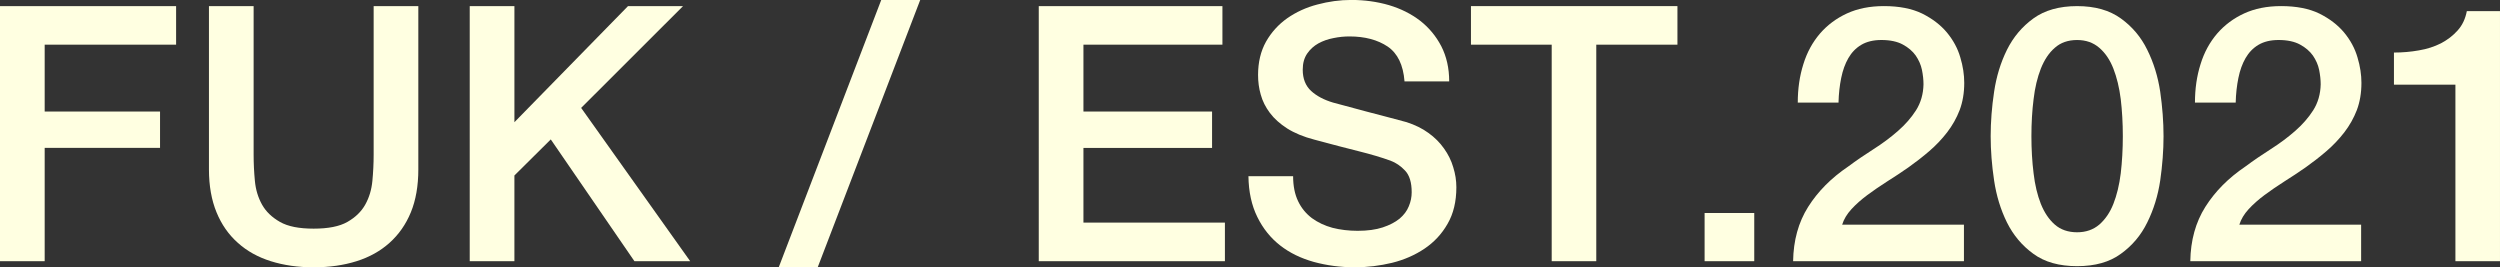 <?xml version="1.0" encoding="UTF-8"?>
<svg xmlns="http://www.w3.org/2000/svg" viewBox="0 0 200 21.385">
<rect x="0" y="0" width="200" height="21.385" fill="#333333" stroke="none"/>
<defs><style>.fill-fix {fill:#ffffe1;}</style></defs>
<path class="fill-fix" d="M0,.489H14.088V3.574H3.574v5.348H12.803v2.91H3.574v9.063H0V.489Z"/>
<path class="fill-fix" d="M16.716,.489h3.574V12.38c0,.688,.033,1.385,.1,2.081,.066,.713,.257,1.343,.572,1.907,.315,.564,.796,1.02,1.434,1.385,.638,.365,1.534,.539,2.695,.539s2.065-.174,2.703-.539,1.111-.821,1.426-1.385,.506-1.194,.572-1.907c.066-.697,.1-1.393,.1-2.081V.489h3.574V13.549c0,1.318-.199,2.463-.597,3.433s-.97,1.783-1.7,2.438c-.738,.663-1.617,1.153-2.645,1.476-1.028,.323-2.172,.489-3.433,.489-1.252,0-2.396-.166-3.425-.489-1.028-.323-1.915-.813-2.645-1.476-.738-.655-1.302-1.468-1.7-2.438s-.605-2.114-.605-3.433V.489Z"/>
<path class="fill-fix" d="M37.579,.489h3.574V9.776L50.24,.489h4.403l-8.151,8.143,8.723,12.264h-4.461l-6.692-9.743-2.91,2.886v6.857h-3.574V.489Z"/>
<path class="fill-fix" d="M70.498,0h3.118l-8.201,21.385h-3.118L70.498,0Z"/>
<path class="fill-fix" d="M83.101,.489h14.693V3.574h-11.119v5.348h10.29v2.91h-10.29v5.978h11.318v3.085h-14.892V.489Z"/>
<path class="fill-fix" d="M103.449,14.096c0,.779,.133,1.443,.398,1.998,.265,.556,.638,1.003,1.111,1.36,.481,.348,1.028,.605,1.642,.771,.622,.158,1.294,.24,2.015,.24,.788,0,1.451-.091,2.007-.274,.547-.182,.995-.415,1.343-.697,.34-.29,.589-.614,.738-.987,.158-.373,.232-.746,.232-1.128,0-.779-.174-1.36-.531-1.733-.348-.373-.738-.63-1.153-.788-.73-.265-1.575-.514-2.537-.755s-2.148-.547-3.557-.929c-.871-.224-1.6-.531-2.181-.896-.58-.373-1.045-.788-1.385-1.244-.348-.464-.589-.945-.73-1.459-.149-.514-.216-1.036-.216-1.575,0-1.028,.216-1.915,.638-2.67,.431-.755,.995-1.376,1.7-1.874,.705-.489,1.509-.862,2.405-1.095,.896-.24,1.799-.365,2.711-.365,1.07,0,2.073,.141,3.018,.415,.945,.282,1.774,.697,2.488,1.244,.713,.556,1.277,1.235,1.7,2.048,.415,.813,.63,1.75,.63,2.811h-3.574c-.1-1.31-.547-2.239-1.343-2.786-.804-.539-1.824-.813-3.06-.813-.415,0-.846,.041-1.285,.133-.439,.083-.837,.224-1.202,.423-.357,.199-.663,.473-.896,.813-.24,.348-.357,.779-.357,1.294,0,.721,.224,1.285,.672,1.7,.448,.406,1.028,.713,1.758,.929,.075,.017,.373,.1,.896,.24,.522,.141,1.111,.299,1.758,.473,.647,.174,1.285,.34,1.899,.498,.622,.166,1.061,.282,1.335,.357,.663,.216,1.244,.498,1.741,.862,.498,.357,.912,.771,1.244,1.244,.332,.464,.58,.962,.738,1.501,.166,.531,.249,1.061,.249,1.6,0,1.136-.232,2.114-.705,2.927-.464,.813-1.078,1.468-1.841,1.982-.763,.514-1.633,.896-2.604,1.136-.97,.232-1.957,.357-2.968,.357-1.161,0-2.255-.149-3.292-.431-1.028-.29-1.924-.721-2.687-1.318-.755-.589-1.368-1.343-1.824-2.272-.456-.92-.697-2.015-.713-3.267h3.574Z"/>
<path class="fill-fix" d="M117.678,.489h16.517V3.574h-6.493V20.896h-3.566V3.574h-6.459V.489Z"/>
<path class="fill-fix" d="M136.368,17.04h3.972v3.856h-3.972v-3.856Z"/>
<path class="fill-fix" d="M157.114,20.896h-13.665c.025-1.658,.423-3.109,1.202-4.345,.779-1.235,1.849-2.313,3.201-3.226,.647-.481,1.327-.945,2.032-1.393,.705-.448,1.352-.929,1.94-1.443,.589-.514,1.078-1.07,1.459-1.667,.381-.605,.58-1.294,.597-2.073,0-.365-.041-.746-.124-1.161-.083-.406-.257-.788-.498-1.144-.249-.348-.597-.647-1.028-.879-.439-.24-1.012-.365-1.716-.365-.647,0-1.186,.133-1.617,.39-.431,.257-.771,.614-1.028,1.061s-.448,.97-.572,1.584c-.124,.605-.199,1.269-.216,1.973h-3.259c0-1.111,.149-2.131,.448-3.076,.29-.945,.738-1.758,1.327-2.446,.589-.68,1.31-1.219,2.156-1.609,.846-.39,1.833-.589,2.96-.589,1.219,0,2.239,.199,3.06,.597,.813,.406,1.476,.912,1.982,1.517,.506,.614,.862,1.269,1.07,1.99,.216,.713,.315,1.393,.315,2.04,0,.804-.124,1.526-.365,2.172-.249,.647-.589,1.244-1.003,1.783-.423,.547-.896,1.045-1.426,1.501-.539,.464-1.086,.887-1.658,1.294-.572,.398-1.144,.779-1.716,1.136-.572,.365-1.103,.73-1.584,1.086-.489,.365-.912,.738-1.277,1.136-.357,.39-.605,.804-.738,1.235h9.743v2.919Z"/>
<path class="fill-fix" d="M166.169,.489c1.434,0,2.595,.332,3.499,.987,.912,.655,1.617,1.493,2.114,2.512,.506,1.02,.854,2.139,1.036,3.358,.174,1.219,.265,2.405,.265,3.549s-.091,2.322-.265,3.541c-.182,1.219-.531,2.338-1.036,3.358-.498,1.02-1.202,1.857-2.114,2.512-.904,.663-2.065,.987-3.499,.987-1.426,0-2.595-.323-3.499-.987-.904-.655-1.609-1.493-2.114-2.512s-.846-2.139-1.028-3.358c-.182-1.219-.274-2.396-.274-3.541s.091-2.33,.274-3.549c.182-1.219,.522-2.338,1.028-3.358s1.211-1.857,2.114-2.512c.904-.655,2.073-.987,3.499-.987Zm0,18.093c.705,0,1.294-.207,1.774-.614,.473-.415,.854-.962,1.128-1.658s.473-1.509,.589-2.446c.108-.929,.166-1.924,.166-2.968,0-1.053-.058-2.04-.166-2.96-.116-.929-.315-1.741-.589-2.446s-.655-1.26-1.128-1.667c-.481-.415-1.07-.622-1.774-.622-.721,0-1.318,.207-1.783,.622-.473,.406-.837,.962-1.119,1.667-.274,.705-.473,1.517-.58,2.446-.116,.92-.174,1.907-.174,2.96,0,1.045,.058,2.04,.174,2.968,.108,.937,.307,1.75,.58,2.446,.282,.697,.647,1.244,1.119,1.658,.464,.406,1.061,.614,1.783,.614Z"/>
<path class="fill-fix" d="M188.889,20.896h-13.665c.025-1.658,.423-3.109,1.202-4.345,.779-1.235,1.849-2.313,3.201-3.226,.647-.481,1.327-.945,2.032-1.393,.705-.448,1.352-.929,1.94-1.443,.589-.514,1.078-1.07,1.459-1.667,.381-.605,.58-1.294,.597-2.073,0-.365-.041-.746-.124-1.161-.083-.406-.257-.788-.498-1.144-.249-.348-.597-.647-1.028-.879-.439-.24-1.012-.365-1.716-.365-.647,0-1.186,.133-1.617,.39-.431,.257-.771,.614-1.028,1.061s-.448,.97-.572,1.584c-.124,.605-.199,1.269-.216,1.973h-3.259c0-1.111,.149-2.131,.448-3.076,.29-.945,.738-1.758,1.327-2.446,.589-.68,1.31-1.219,2.156-1.609,.846-.39,1.833-.589,2.96-.589,1.219,0,2.239,.199,3.06,.597,.813,.406,1.476,.912,1.982,1.517,.506,.614,.862,1.269,1.07,1.99,.216,.713,.315,1.393,.315,2.04,0,.804-.124,1.526-.365,2.172-.249,.647-.589,1.244-1.003,1.783-.423,.547-.896,1.045-1.426,1.501-.539,.464-1.086,.887-1.658,1.294-.572,.398-1.144,.779-1.716,1.136-.572,.365-1.103,.73-1.584,1.086-.489,.365-.912,.738-1.277,1.136-.357,.39-.605,.804-.738,1.235h9.743v2.919Z"/>
<path class="fill-fix" d="M191.517,4.204c.68,0,1.352-.058,1.998-.174,.647-.108,1.235-.299,1.758-.564,.522-.274,.97-.614,1.343-1.036,.373-.415,.614-.929,.73-1.542h2.653V20.896h-3.566V6.774h-4.917v-2.57Z"/>
</svg>